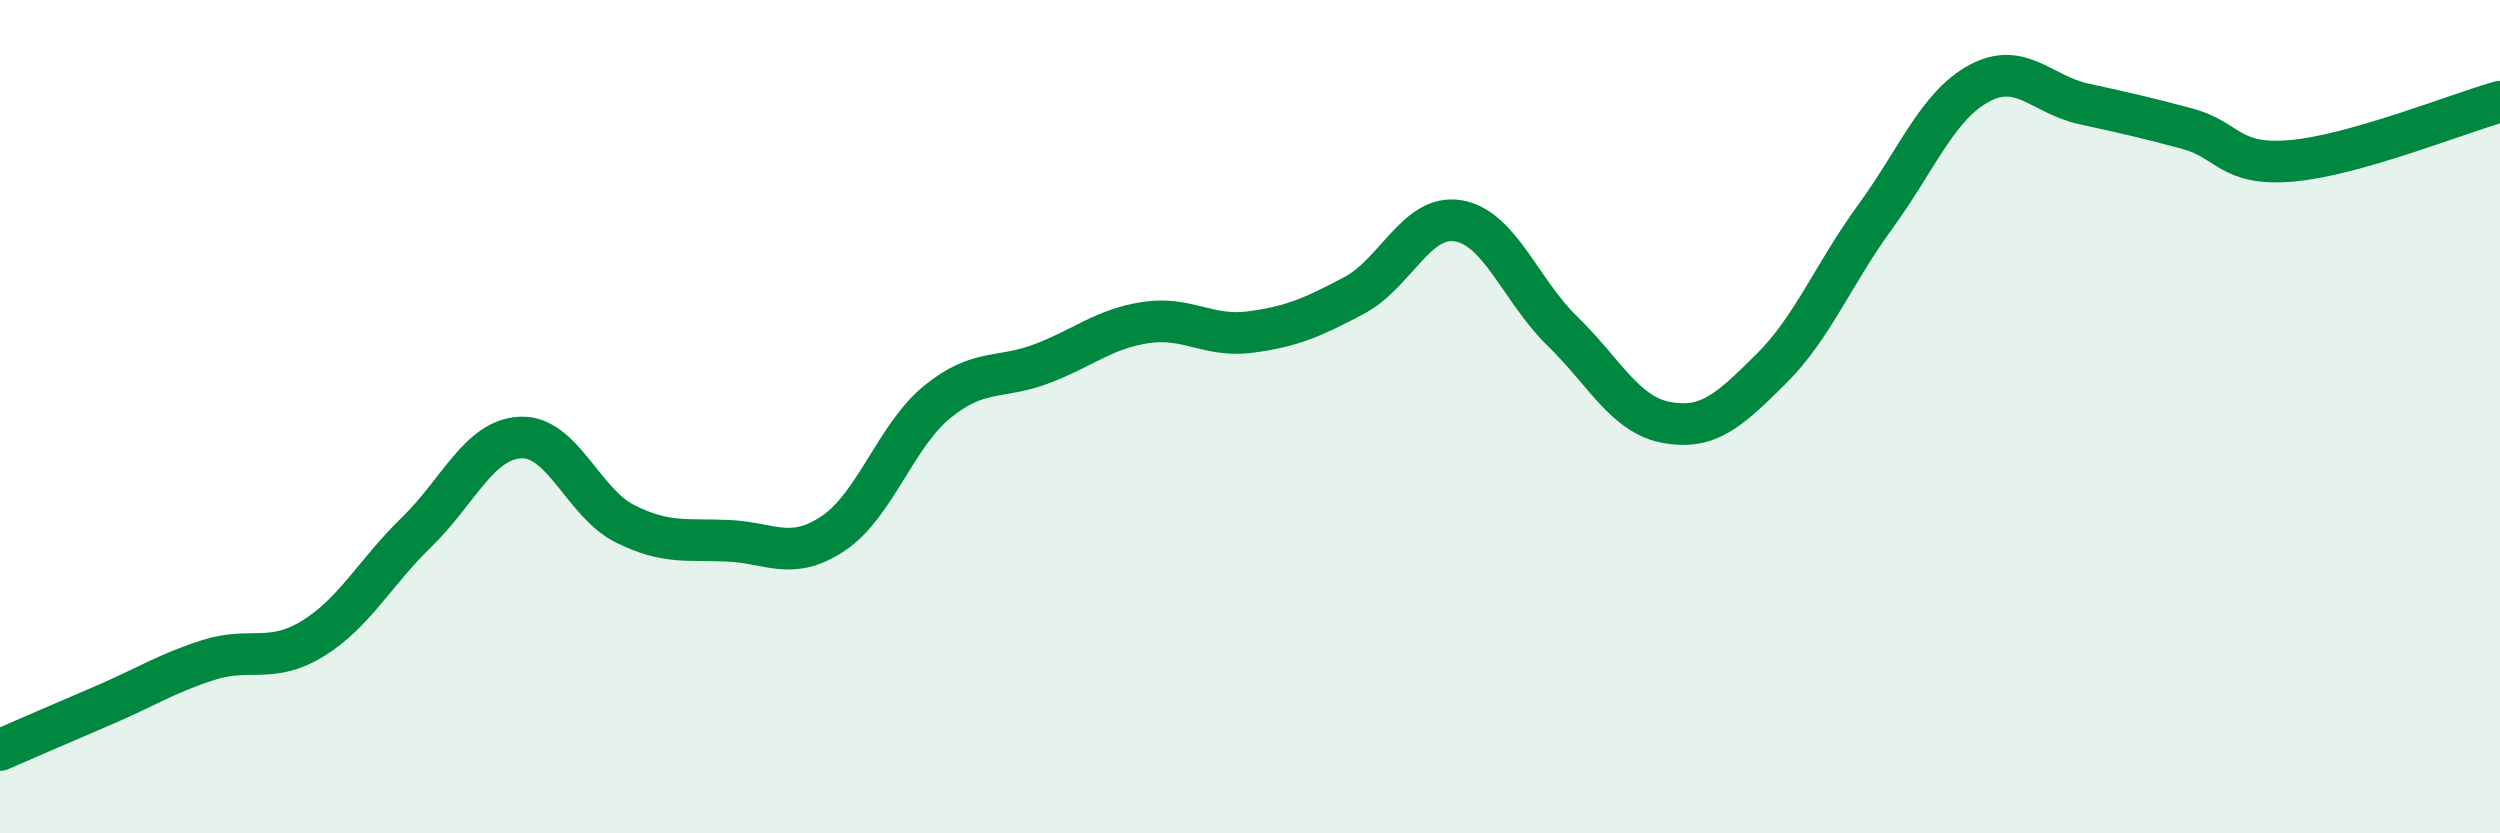 
    <svg width="60" height="20" viewBox="0 0 60 20" xmlns="http://www.w3.org/2000/svg">
      <path
        d="M 0,18 C 0.5,17.78 1.5,17.35 2.5,16.92 C 3.5,16.49 4,16.16 5,15.84 C 6,15.52 6.5,15.94 7.5,15.33 C 8.5,14.72 9,13.74 10,12.77 C 11,11.8 11.5,10.54 12.5,10.5 C 13.5,10.46 14,12.07 15,12.57 C 16,13.07 16.5,12.93 17.5,12.98 C 18.5,13.03 19,13.47 20,12.8 C 21,12.13 21.5,10.45 22.5,9.64 C 23.5,8.83 24,9.11 25,8.73 C 26,8.35 26.5,7.89 27.5,7.74 C 28.5,7.59 29,8.1 30,7.97 C 31,7.84 31.5,7.62 32.5,7.09 C 33.5,6.56 34,5.13 35,5.3 C 36,5.47 36.5,6.98 37.5,7.95 C 38.5,8.92 39,9.96 40,10.14 C 41,10.32 41.5,9.85 42.5,8.86 C 43.5,7.87 44,6.58 45,5.21 C 46,3.84 46.5,2.54 47.5,2 C 48.5,1.46 49,2.27 50,2.49 C 51,2.71 51.5,2.82 52.5,3.09 C 53.5,3.36 53.5,3.99 55,3.86 C 56.5,3.73 59,2.72 60,2.44L60 20L0 20Z"
        fill="#008740"
        opacity="0.1"
        stroke-linecap="round"
        stroke-linejoin="round"
      />
      <path
        d="M 0,18 C 0.5,17.78 1.5,17.35 2.5,16.92 C 3.5,16.49 4,16.16 5,15.84 C 6,15.52 6.5,15.94 7.5,15.33 C 8.5,14.72 9,13.74 10,12.77 C 11,11.8 11.5,10.54 12.5,10.5 C 13.5,10.46 14,12.07 15,12.57 C 16,13.07 16.5,12.93 17.5,12.98 C 18.5,13.03 19,13.47 20,12.8 C 21,12.13 21.5,10.45 22.5,9.64 C 23.5,8.83 24,9.11 25,8.73 C 26,8.35 26.5,7.89 27.5,7.74 C 28.5,7.59 29,8.1 30,7.97 C 31,7.84 31.5,7.62 32.5,7.09 C 33.5,6.56 34,5.13 35,5.3 C 36,5.47 36.5,6.98 37.5,7.95 C 38.5,8.92 39,9.96 40,10.14 C 41,10.32 41.5,9.85 42.5,8.86 C 43.5,7.87 44,6.58 45,5.21 C 46,3.84 46.5,2.54 47.5,2 C 48.5,1.46 49,2.27 50,2.49 C 51,2.71 51.5,2.82 52.5,3.09 C 53.5,3.36 53.5,3.99 55,3.86 C 56.5,3.73 59,2.72 60,2.44"
        stroke="#008740"
        stroke-width="1"
        fill="none"
        stroke-linecap="round"
        stroke-linejoin="round"
      />
    </svg>
  